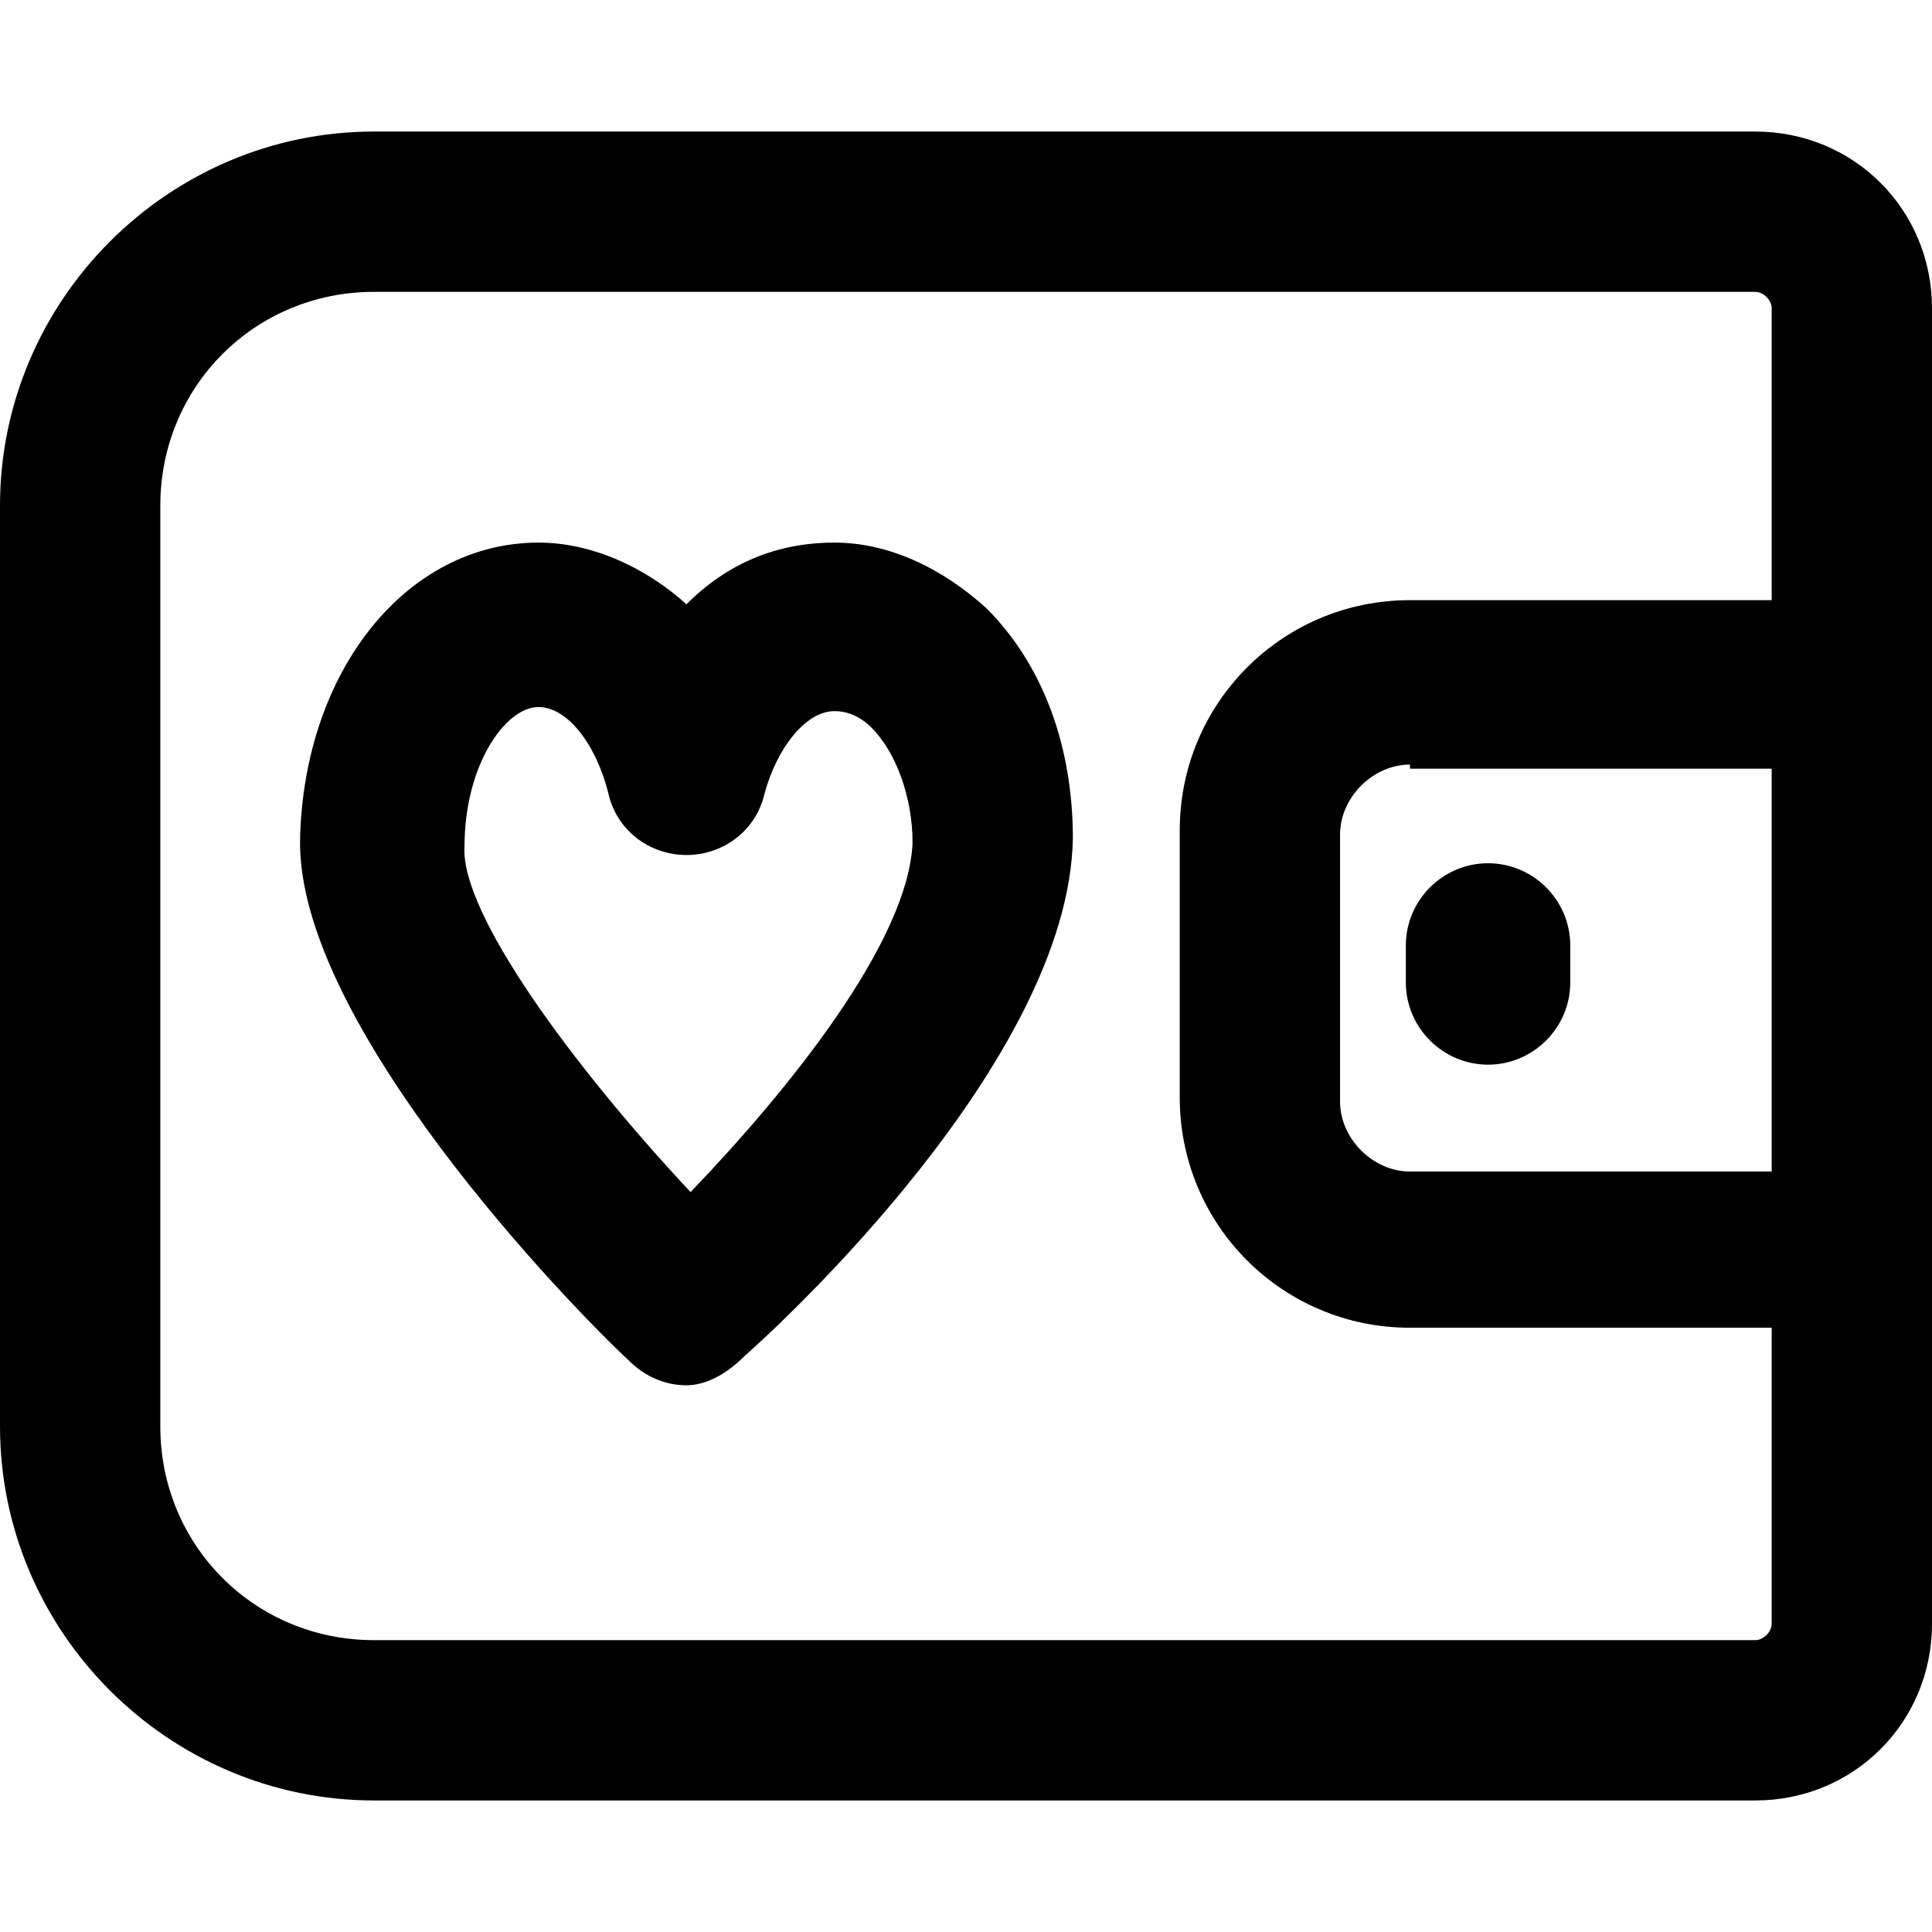 <?xml version="1.0" encoding="iso-8859-1"?>
<!-- Uploaded to: SVG Repo, www.svgrepo.com, Generator: SVG Repo Mixer Tools -->
<svg fill="#000000" height="800px" width="800px" version="1.1" id="Layer_1" xmlns="http://www.w3.org/2000/svg" xmlns:xlink="http://www.w3.org/1999/xlink" 
	 viewBox="0 0 501.333 501.333" xml:space="preserve">
<g>
	<g>
		<path d="M256,157.867C244.267,147.2,230.4,140.8,216.533,140.8c-14.933,0-27.733,5.333-38.4,16c-10.667-9.6-24.533-16-38.4-16
			c-34.133,0-60.8,33.067-61.867,76.8c-1.067,48,70.4,121.6,85.333,135.467c4.267,4.267,9.6,6.4,14.933,6.4
			c4.267,0,9.6-2.133,14.933-7.467c8.533-7.467,84.267-76.8,85.333-134.4C278.4,194.133,270.933,172.8,256,157.867z M179.2,309.333
			c-30.933-33.067-59.733-72.533-58.667-89.6c0-21.333,10.667-36.267,19.2-36.267c7.467,0,14.933,9.6,18.133,22.4
			c2.133,9.6,10.667,16,20.267,16c9.6,0,18.133-6.4,20.267-16c3.2-11.733,10.667-21.333,18.133-21.333
			c4.267,0,7.467,2.133,9.6,4.267c6.4,6.4,10.667,18.133,10.667,29.867C235.733,244.266,204.8,282.667,179.2,309.333z"/>
	</g>
</g>
<g>
	<g>
		<path d="M455.467,34.133h-358.4C43.733,34.133,0,77.867,0,131.2v238.933C0,423.467,43.733,467.2,97.067,467.2h358.4
			c25.6,0,45.867-20.267,45.867-45.867V323.2V80C501.333,54.4,481.067,34.133,455.467,34.133z M459.733,304h-93.867
			c-9.6,0-18.133-8.533-18.133-18.133v-69.333c0-9.6,8.533-18.133,18.133-18.133v1.067h93.867V304z M459.733,155.733h-93.867
			c-33.067,0-59.733,26.667-59.733,59.733V284.8c0,33.067,26.667,59.733,59.733,59.733h93.867v76.8c0,2.133-2.133,4.267-4.267,4.267
			h-358.4c-30.933,0-55.467-24.533-55.467-55.467V131.2c0-30.933,24.533-55.467,55.467-55.467h358.4
			c2.133,0,4.267,2.133,4.267,4.267V155.733z"/>
	</g>
</g>
<g>
	<g>
		<path d="M386.134,224c-11.733,0-21.333,9.6-21.333,21.333v9.6c0,11.733,9.6,21.333,21.333,21.333s21.333-9.6,21.333-21.333v-9.6
			C407.467,233.6,397.867,224,386.134,224z"/>
	</g>
</g>
</svg>